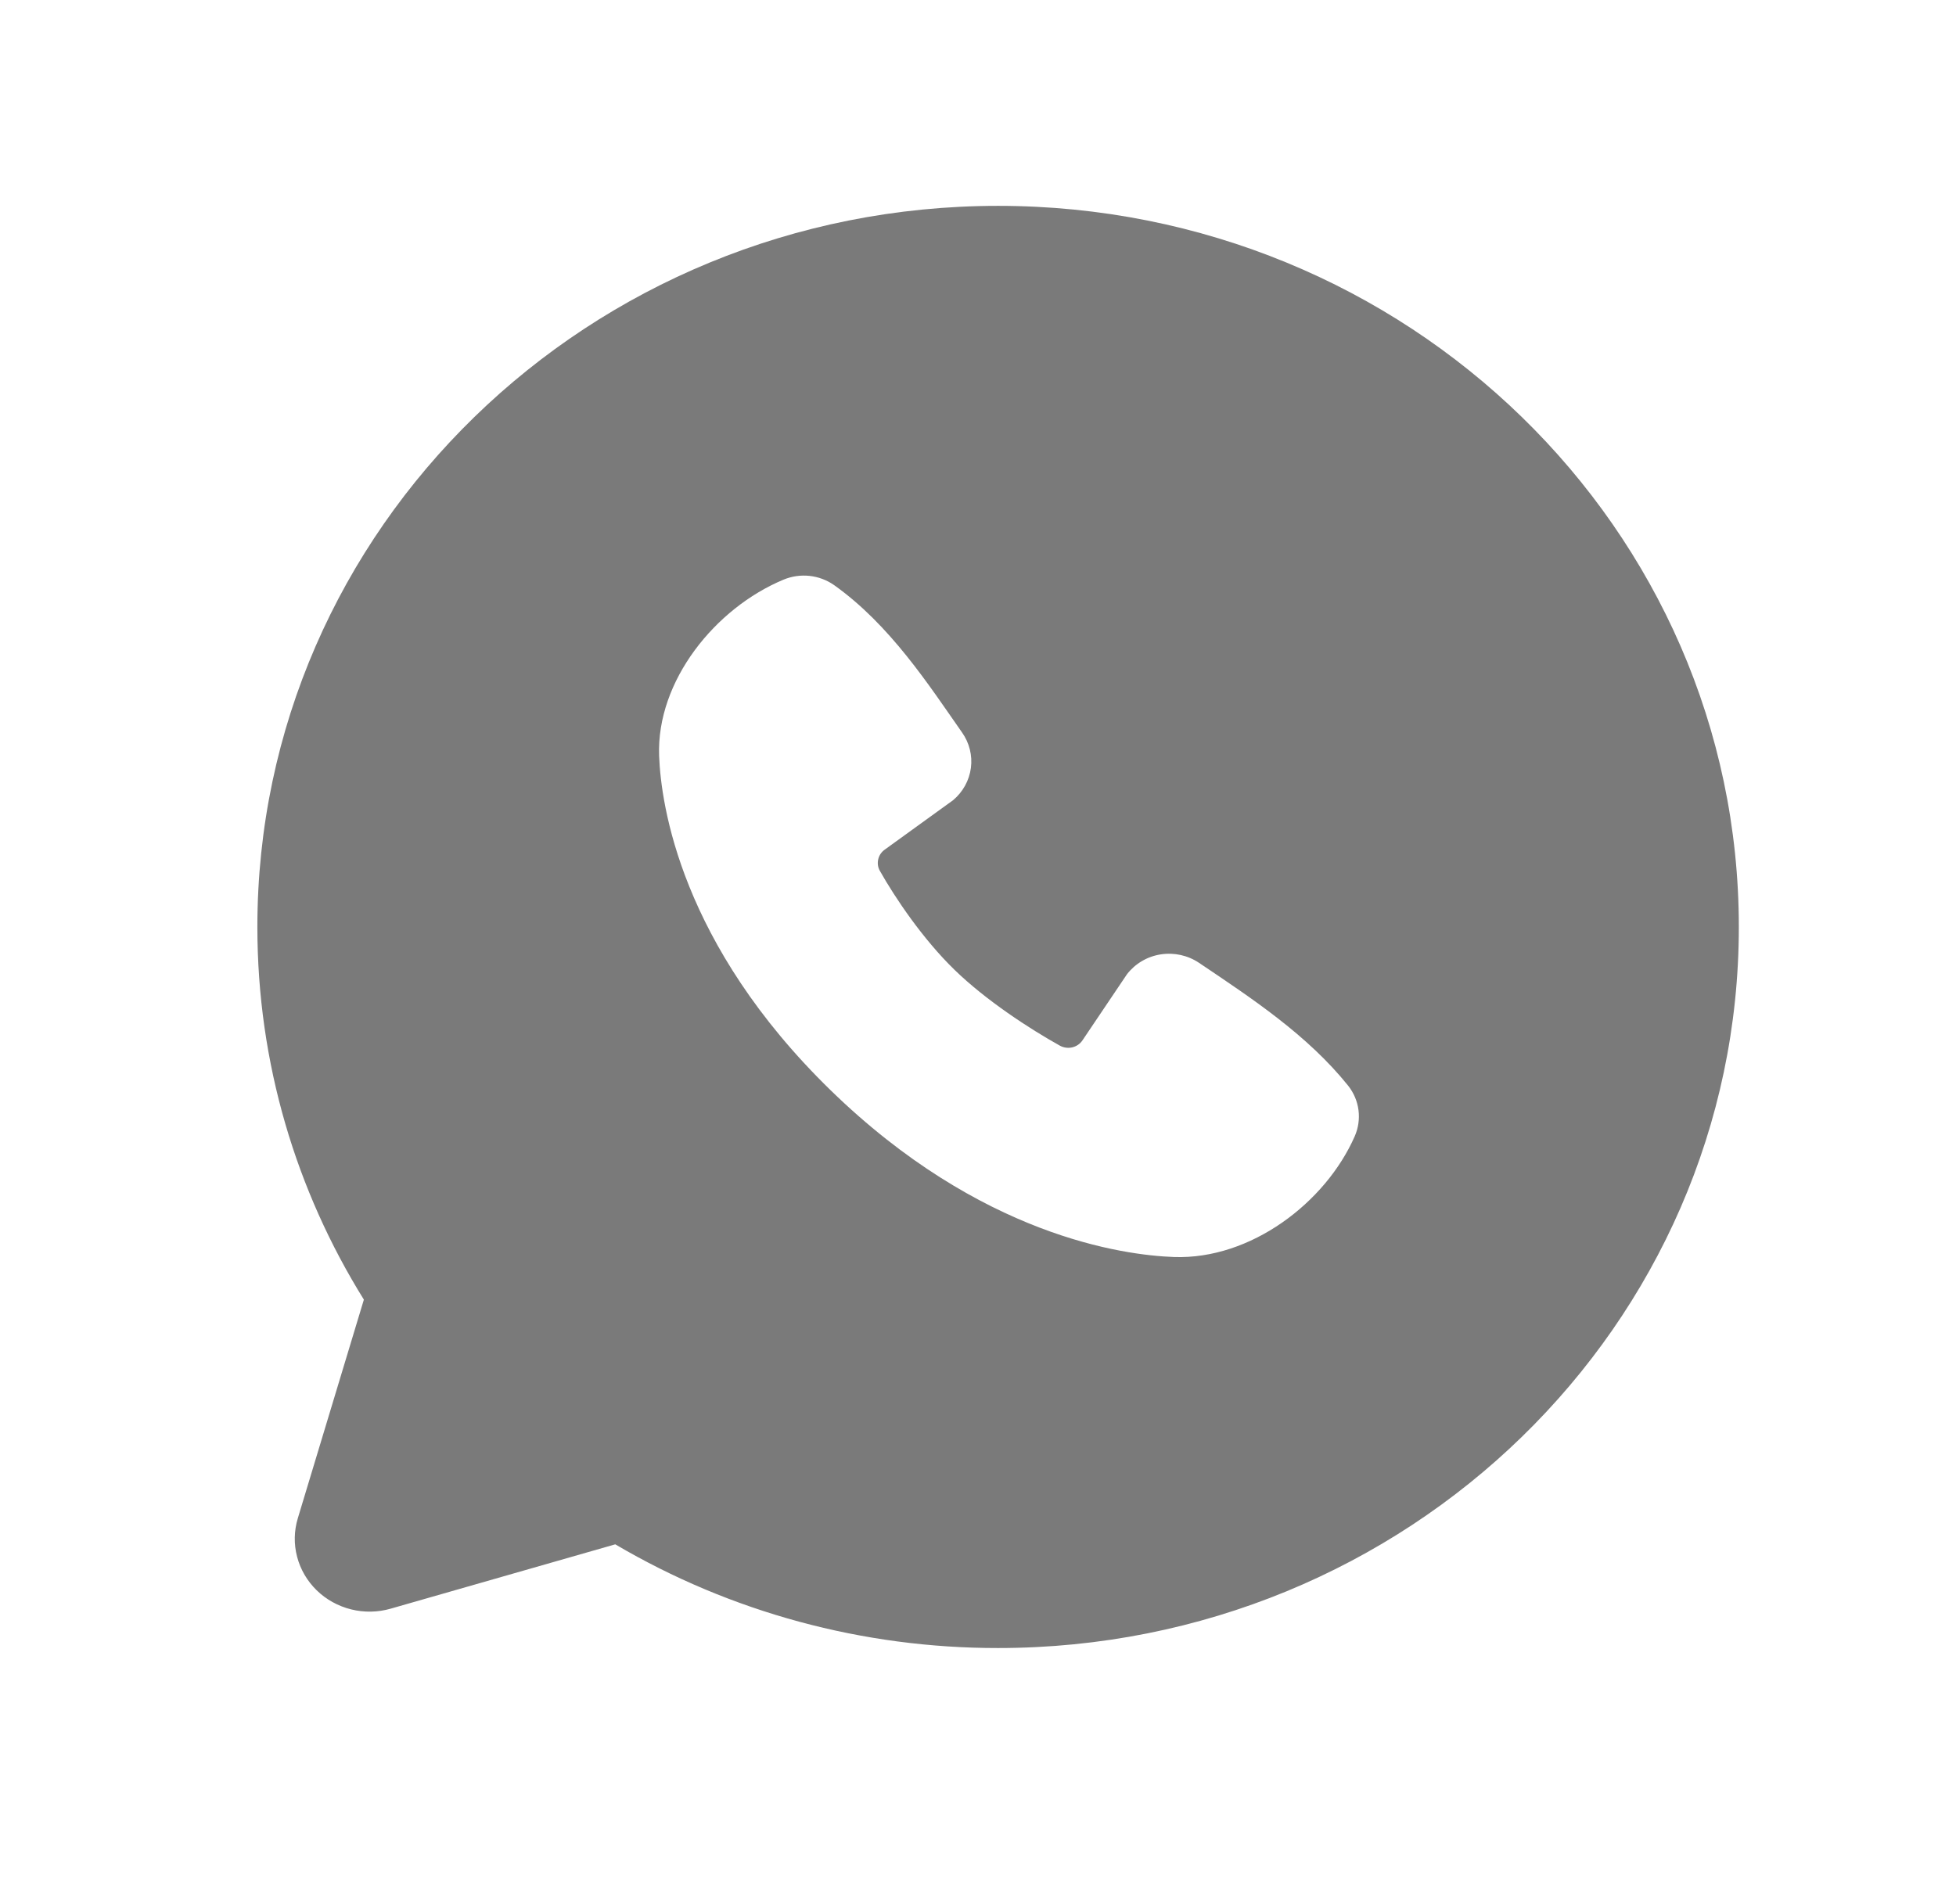 <?xml version="1.0" encoding="UTF-8"?> <svg xmlns="http://www.w3.org/2000/svg" width="38" height="37" viewBox="0 0 38 37" fill="none"><path fill-rule="evenodd" clip-rule="evenodd" d="M19.39 4C11.443 4 5 10.273 5 18.012C5 20.66 5.755 23.14 7.069 25.253L5.786 29.501C5.712 29.745 5.707 30.004 5.772 30.25C5.836 30.497 5.968 30.721 6.152 30.901C6.337 31.081 6.568 31.209 6.821 31.272C7.074 31.335 7.34 31.33 7.59 31.258L11.953 30.008C14.197 31.33 16.769 32.026 19.39 32.023C27.338 32.023 33.781 25.75 33.781 18.012C33.781 10.273 27.338 4 19.39 4ZM16.135 21.183C19.046 24.016 21.825 24.39 22.807 24.425C24.299 24.478 25.752 23.368 26.318 22.081C26.389 21.92 26.414 21.744 26.392 21.571C26.37 21.398 26.3 21.234 26.191 21.096C25.403 20.115 24.336 19.41 23.294 18.709C23.077 18.563 22.81 18.504 22.548 18.545C22.287 18.586 22.053 18.725 21.894 18.931L21.031 20.213C20.985 20.282 20.915 20.331 20.833 20.351C20.752 20.37 20.665 20.359 20.592 20.319C20.006 19.993 19.153 19.438 18.54 18.841C17.927 18.244 17.392 17.451 17.091 16.917C17.054 16.849 17.044 16.771 17.062 16.696C17.079 16.621 17.124 16.555 17.187 16.51L18.517 15.548C18.707 15.388 18.83 15.165 18.862 14.922C18.894 14.679 18.832 14.433 18.689 14.231C18.045 13.312 17.294 12.144 16.204 11.369C16.063 11.27 15.899 11.209 15.726 11.19C15.554 11.172 15.38 11.197 15.22 11.264C13.896 11.816 12.751 13.231 12.805 14.687C12.841 15.642 13.226 18.348 16.135 21.183Z" fill="#7A7A7A"></path></svg> 